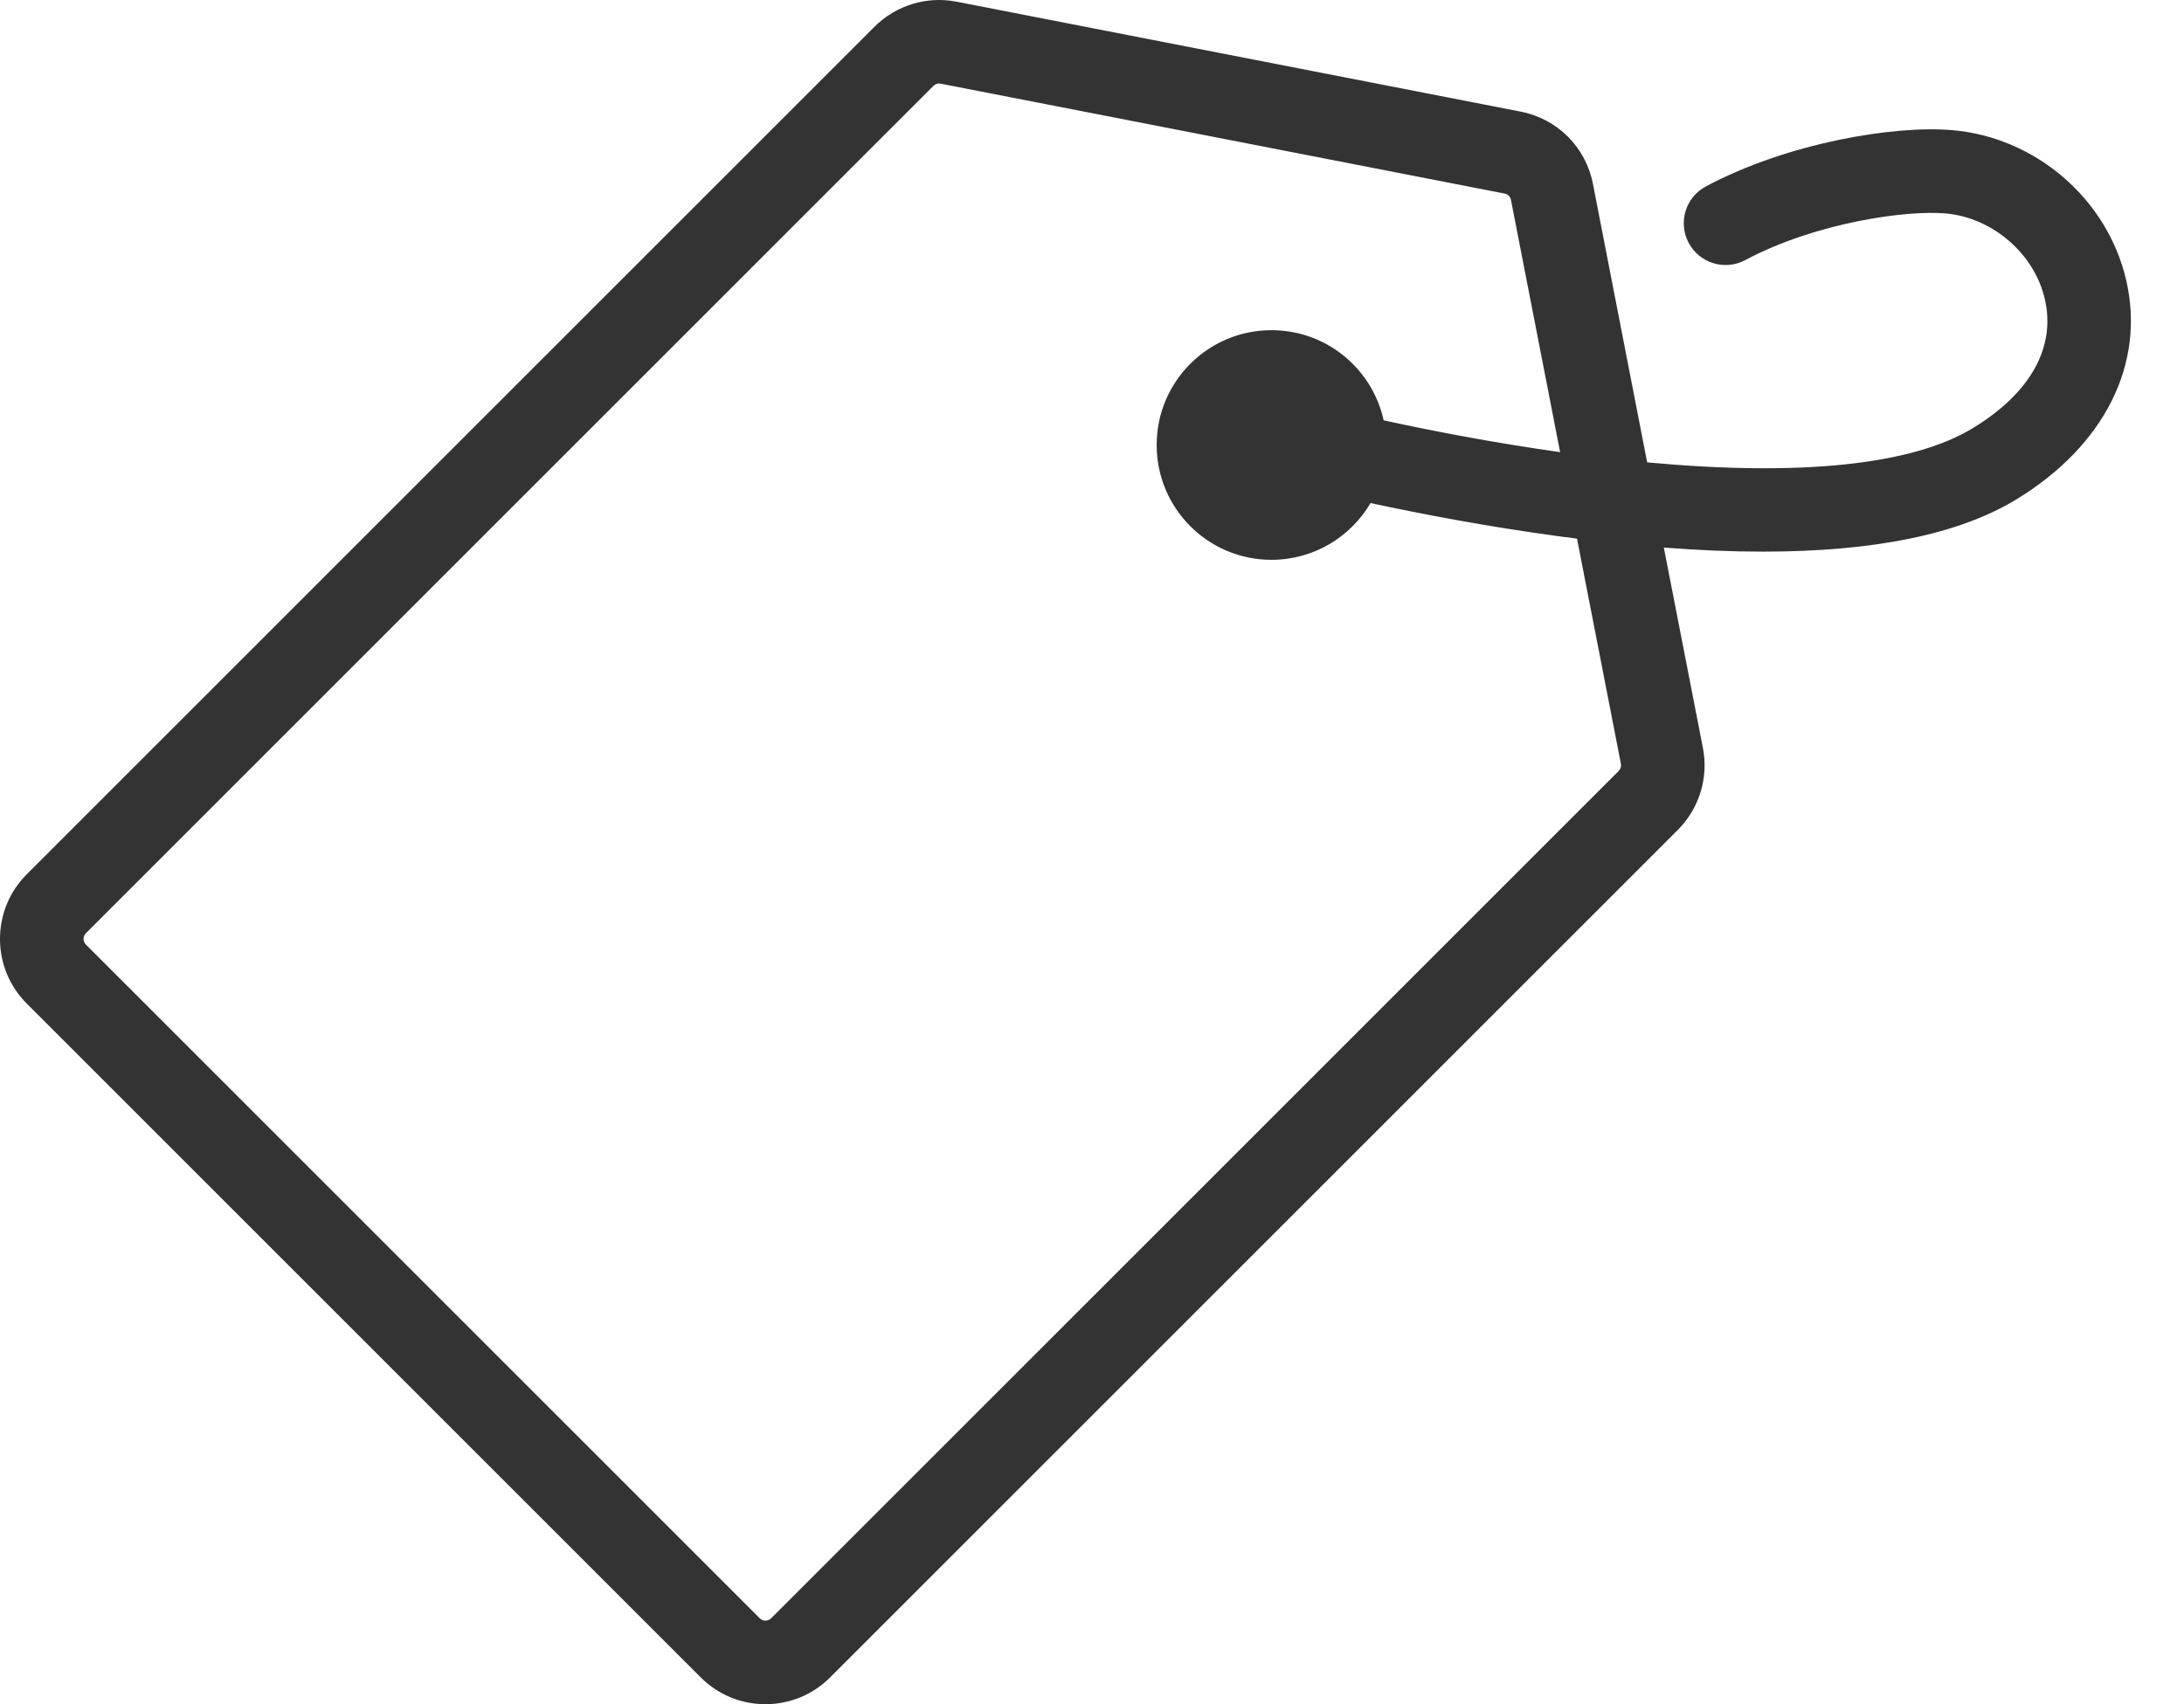 <svg width="41" height="32" viewBox="0 0 41 32" fill="none" xmlns="http://www.w3.org/2000/svg">
<g clip-path="url(#clip0)">
<path d="M13.155 31.497C13.479 31.821 13.911 32 14.37 32C14.828 32 15.26 31.821 15.584 31.497L31.496 15.585C31.901 15.18 32.078 14.603 31.968 14.041L31.235 10.282C31.895 10.333 32.517 10.358 33.099 10.358C35.184 10.358 36.773 10.032 37.845 9.382C39.509 8.372 40.282 6.829 39.913 5.253C39.557 3.733 38.216 2.578 36.651 2.444C35.546 2.349 33.549 2.687 32.025 3.5C31.642 3.704 31.498 4.179 31.702 4.561C31.905 4.943 32.38 5.088 32.763 4.884C34.084 4.179 35.784 3.944 36.517 4.007C37.4 4.082 38.187 4.757 38.386 5.611C38.599 6.519 38.118 7.383 37.031 8.042C35.894 8.732 33.797 8.949 30.922 8.682L29.904 3.453C29.77 2.763 29.237 2.23 28.547 2.096L17.959 0.032C17.397 -0.078 16.82 0.099 16.416 0.503L0.503 16.416C0.179 16.74 0 17.171 0 17.631C0 18.089 0.179 18.521 0.503 18.845L13.155 31.497ZM1.612 17.524L17.524 1.612C17.553 1.584 17.591 1.568 17.63 1.568C17.64 1.568 17.649 1.569 17.659 1.571L28.247 3.635C28.307 3.646 28.353 3.693 28.365 3.753L29.288 8.49C28.037 8.314 26.872 8.088 25.975 7.893C25.764 6.925 24.902 6.2 23.869 6.2C22.679 6.2 21.714 7.165 21.714 8.356C21.714 9.546 22.679 10.512 23.869 10.512C24.662 10.512 25.355 10.083 25.729 9.446C26.686 9.652 27.921 9.888 29.259 10.069C29.375 10.085 29.49 10.1 29.605 10.114L30.429 14.341C30.438 14.39 30.423 14.441 30.388 14.476L14.476 30.388C14.417 30.446 14.322 30.446 14.264 30.388L1.612 17.736C1.554 17.678 1.554 17.583 1.612 17.524Z" fill="#333333"/>
</g>
<defs>
<clipPath id="clip0">
<rect width="40.005" height="32" fill="white"/>
</clipPath>
</defs>
</svg>